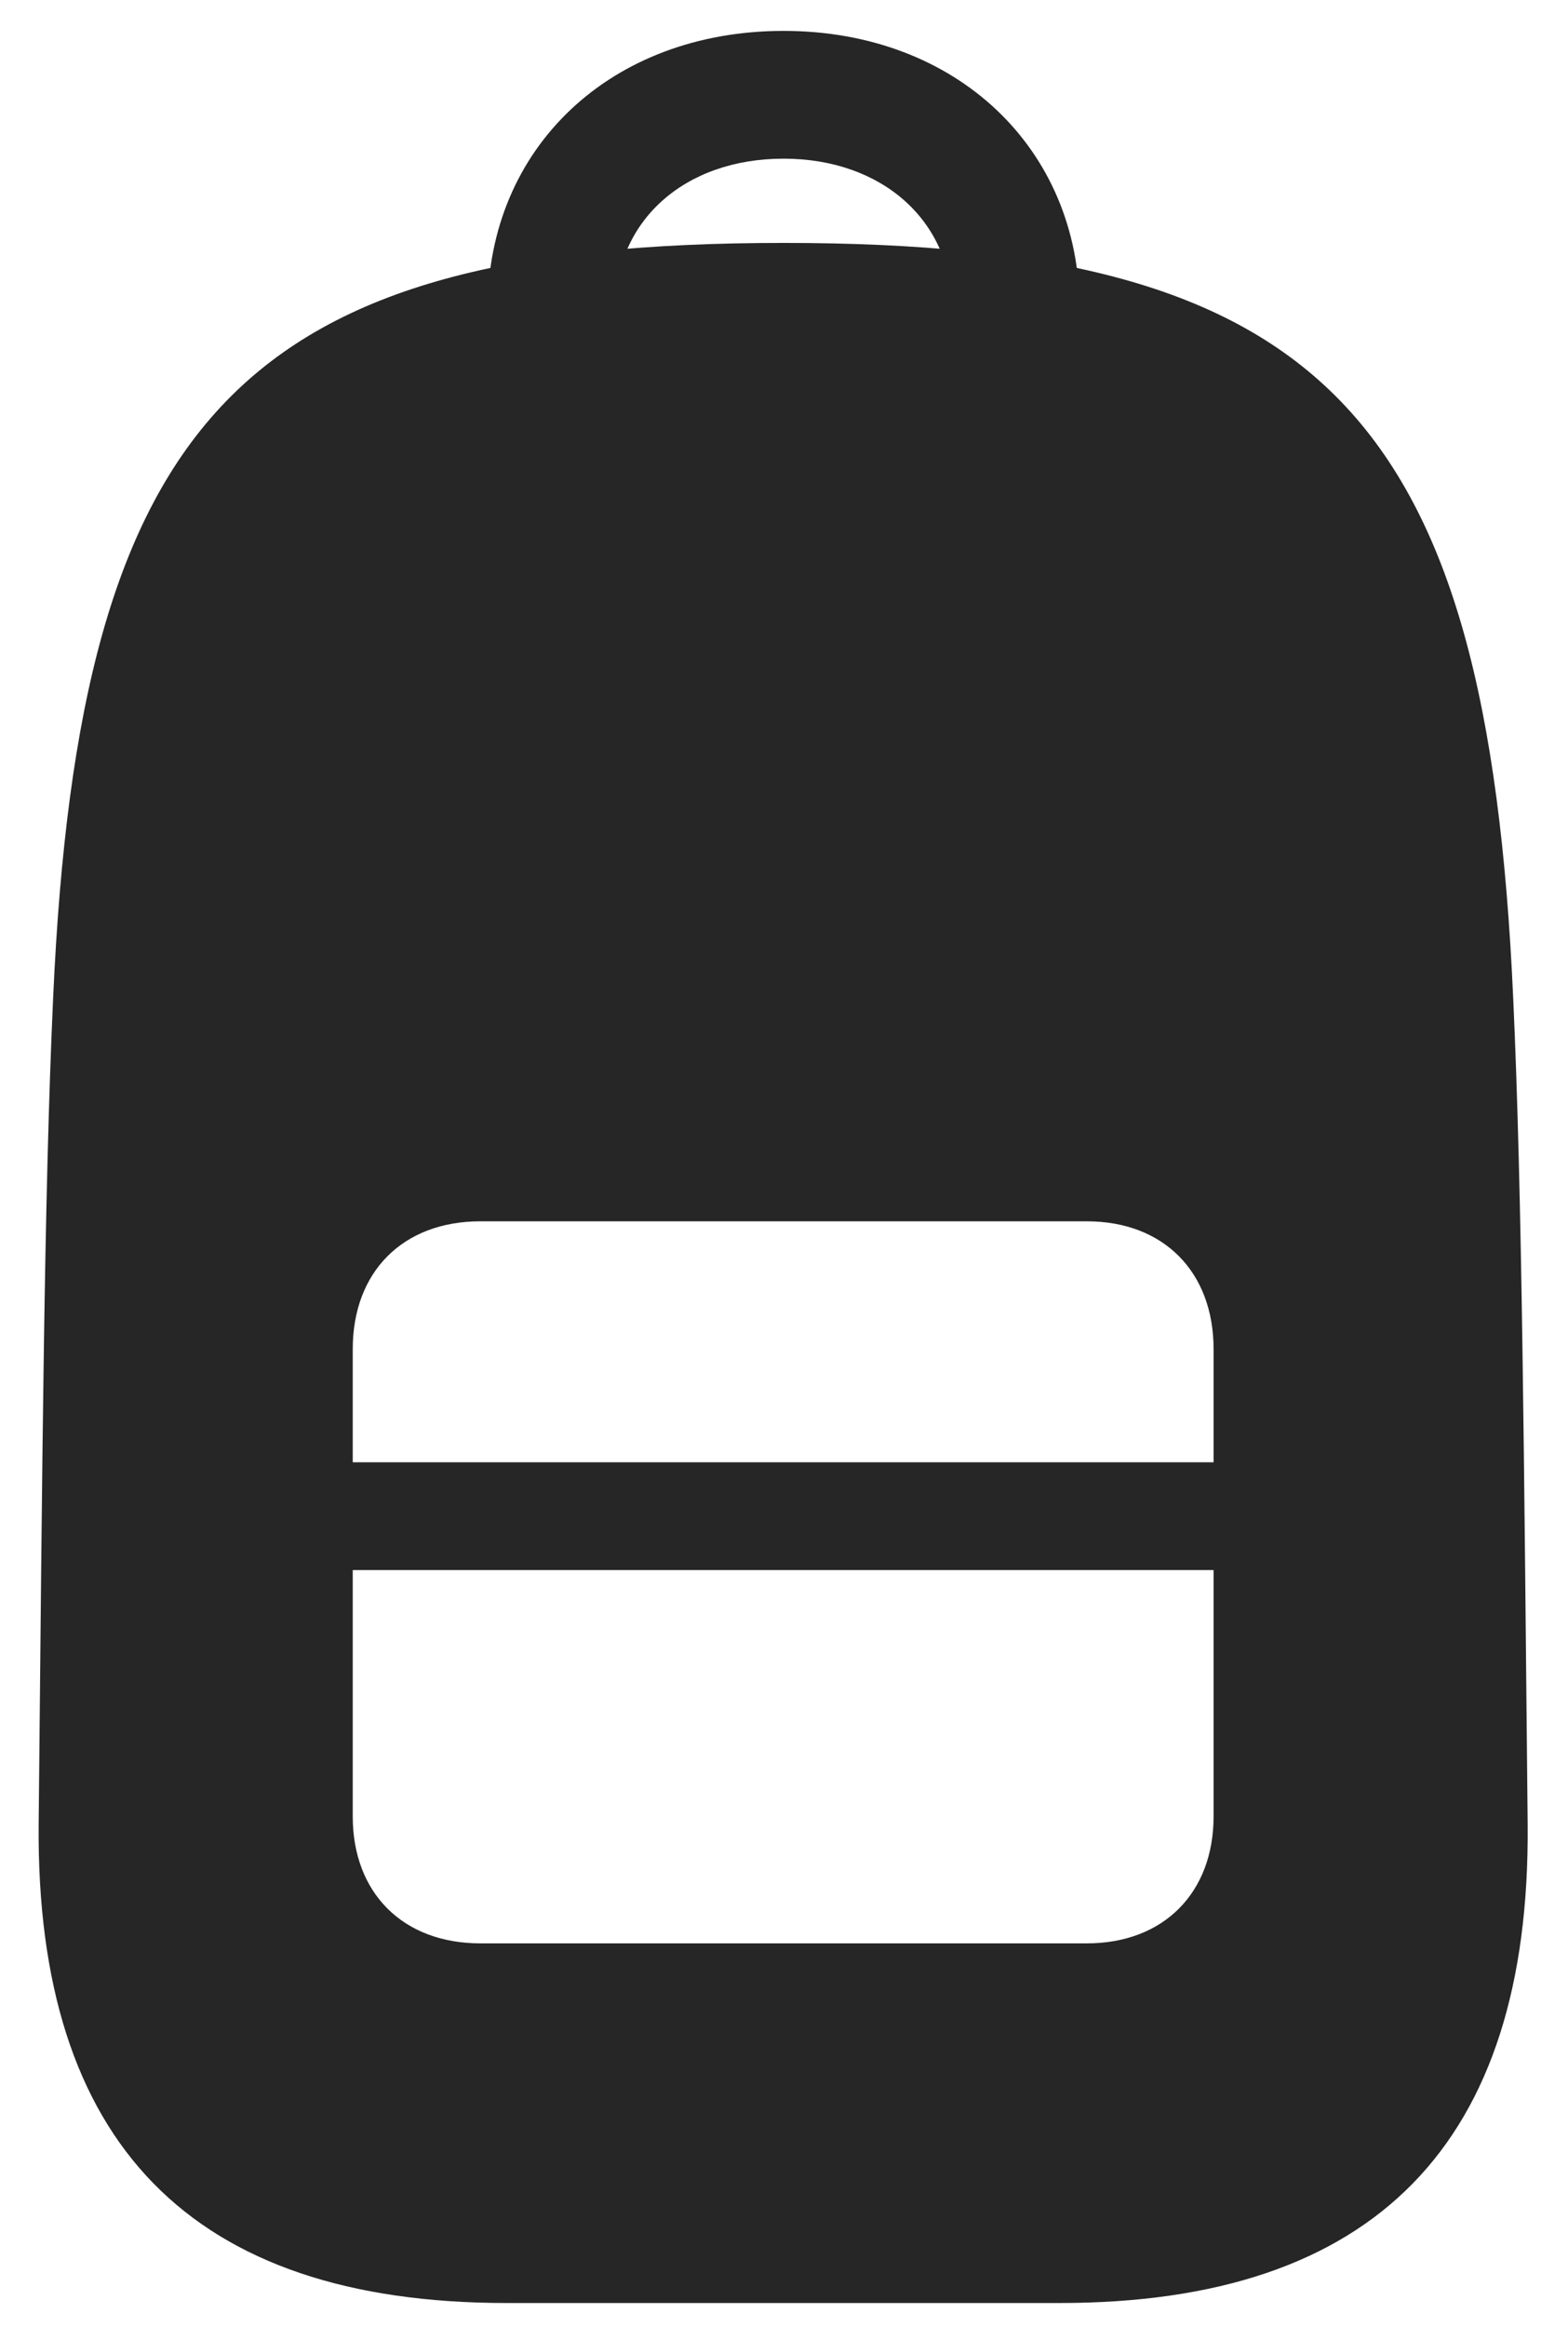 <svg width="29" height="43" viewBox="0 0 29 43" fill="none" xmlns="http://www.w3.org/2000/svg">
<path d="M9.37 42.558H19.599C25.425 42.558 28.304 39.611 28.254 33.719C28.187 26.989 28.154 22.1 27.986 18.434C27.501 7.653 24.471 4.489 14.493 4.489C4.515 4.489 1.468 7.653 0.983 18.434C0.815 22.1 0.782 26.989 0.715 33.719C0.665 39.611 3.544 42.558 9.37 42.558ZM8.885 35.912C7.445 35.912 6.524 34.974 6.524 33.568V24.93C6.524 23.507 7.445 22.569 8.885 22.569H20.101C21.524 22.569 22.445 23.507 22.445 24.93V33.568C22.445 34.974 21.524 35.912 20.101 35.912H8.885ZM6.524 29.014H22.445V27.022H6.524V29.014ZM14.493 0.571C11.279 0.571 9.019 2.748 9.019 5.711H11.379C11.379 4.087 12.651 2.932 14.493 2.932C16.318 2.932 17.607 4.087 17.607 5.711H19.967C19.967 2.748 17.691 0.571 14.493 0.571Z" fill="#262626"/>
</svg>
